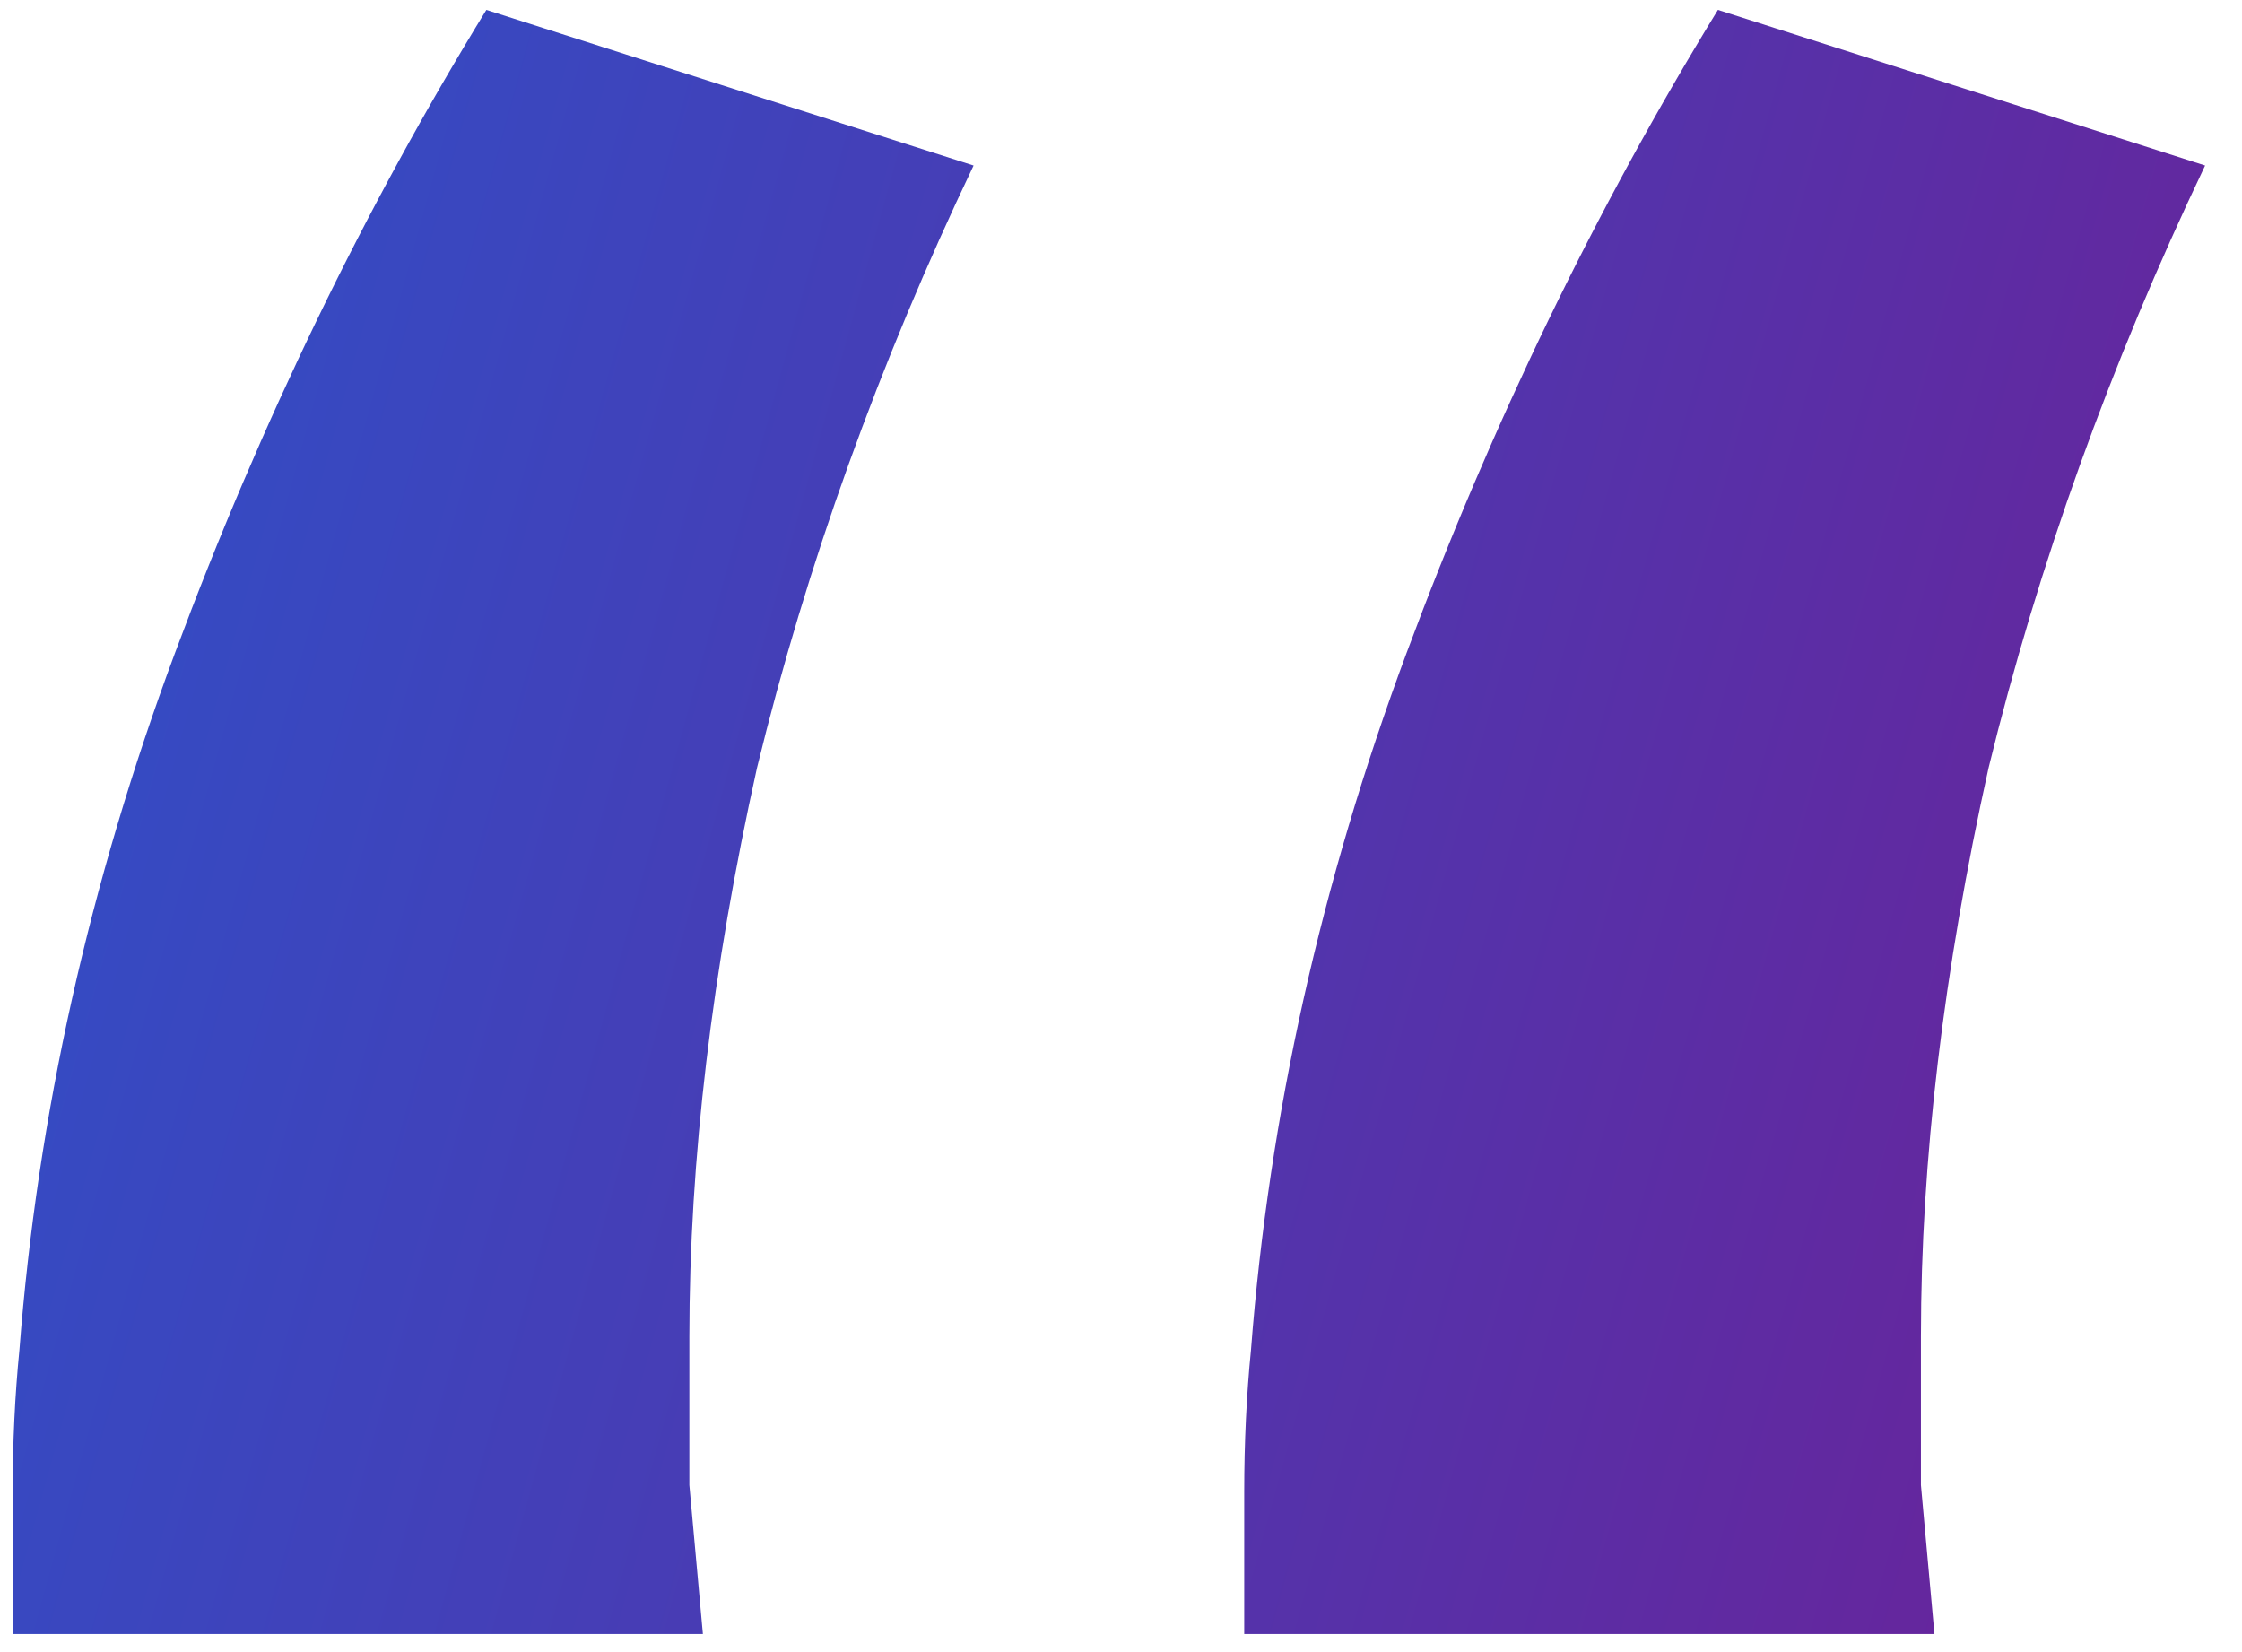 <?xml version="1.0" encoding="UTF-8"?> <svg xmlns="http://www.w3.org/2000/svg" width="57" height="42" viewBox="0 0 57 42" fill="none"> <path d="M0.322 41.54C0.322 40.279 0.322 39.075 0.322 37.928C0.322 36.666 0.38 35.462 0.494 34.315C0.953 28.351 2.272 22.444 4.451 16.595C6.63 10.746 9.268 5.298 12.365 0.251L24.752 4.208C22.343 9.255 20.508 14.358 19.246 19.52C18.099 24.681 17.526 29.498 17.526 33.971C17.526 35.118 17.526 36.379 17.526 37.755C17.641 39.017 17.755 40.279 17.87 41.54H0.322ZM31.633 41.54C31.633 40.279 31.633 39.075 31.633 37.928C31.633 36.666 31.691 35.462 31.805 34.315C32.264 28.351 33.583 22.444 35.762 16.595C37.941 10.746 40.579 5.298 43.676 0.251L56.062 4.208C53.654 9.255 51.819 14.358 50.557 19.52C49.41 24.681 48.837 29.498 48.837 33.971C48.837 35.118 48.837 36.379 48.837 37.755C48.952 39.017 49.066 40.279 49.181 41.54H31.633Z" fill="url(#paint0_linear_26_509)"></path> <defs> <linearGradient id="paint0_linear_26_509" x1="-42.888" y1="70.774" x2="87.143" y2="106.508" gradientUnits="userSpaceOnUse"> <stop stop-color="#1960D9"></stop> <stop offset="1" stop-color="#970076"></stop> </linearGradient> </defs> </svg> 